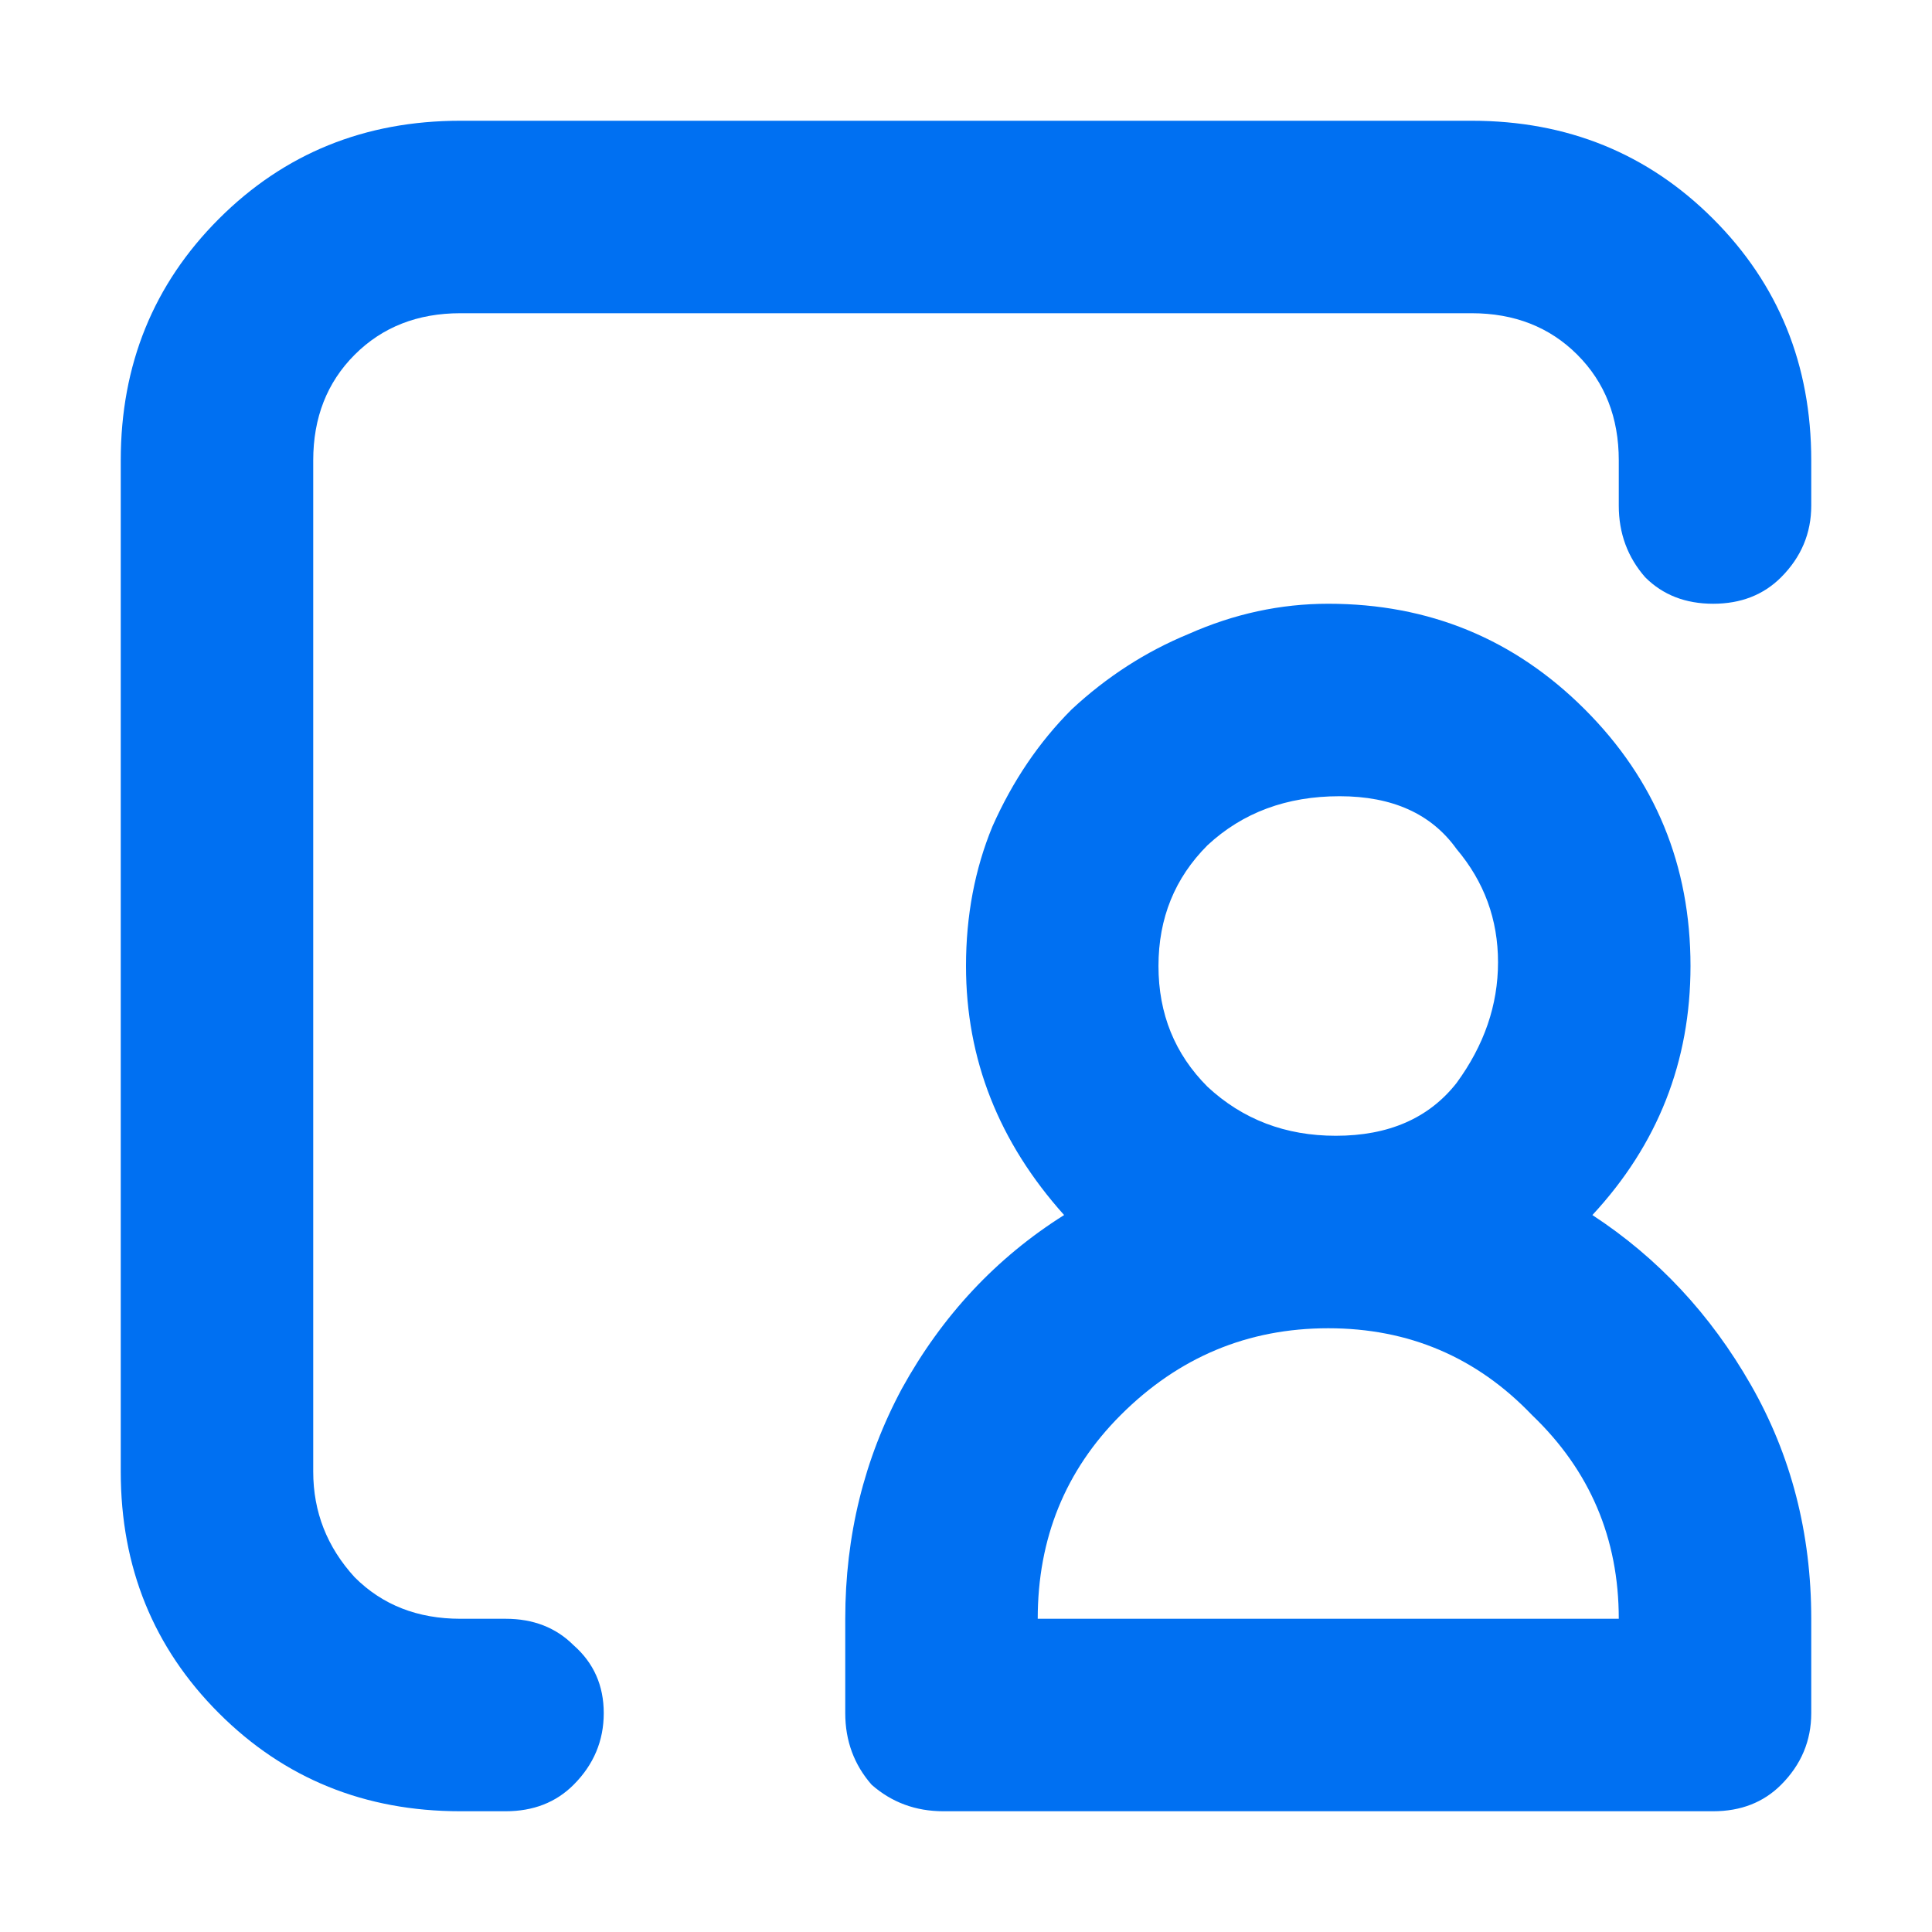 <svg xmlns="http://www.w3.org/2000/svg" width="32" height="32" viewBox="0 0 32 32" fill="none"><path d="M24.375 2C25.958 2 27.292 2.542 28.375 3.625C29.458 4.708 30 6.042 30 7.625V8.375C30 8.833 29.833 9.229 29.5 9.562C29.208 9.854 28.833 10 28.375 10C27.917 10 27.542 9.854 27.25 9.562C26.958 9.229 26.812 8.833 26.812 8.375V7.625C26.812 6.917 26.583 6.333 26.125 5.875C25.667 5.417 25.083 5.188 24.375 5.188H7.625C6.917 5.188 6.333 5.417 5.875 5.875C5.417 6.333 5.188 6.917 5.188 7.625V24.375C5.188 25.042 5.417 25.625 5.875 26.125C6.333 26.583 6.917 26.812 7.625 26.812H8.375C8.833 26.812 9.208 26.958 9.5 27.25C9.833 27.542 10 27.917 10 28.375C10 28.833 9.833 29.229 9.5 29.562C9.208 29.854 8.833 30 8.375 30H7.625C6.042 30 4.708 29.458 3.625 28.375C2.542 27.292 2 25.958 2 24.375V7.625C2 6.042 2.542 4.708 3.625 3.625C4.708 2.542 6.042 2 7.625 2H24.375ZM26.375 20.125C27.458 20.833 28.333 21.771 29 22.938C29.667 24.104 30 25.396 30 26.812V28.375C30 28.833 29.833 29.229 29.5 29.562C29.208 29.854 28.833 30 28.375 30H15.625C15.167 30 14.771 29.854 14.438 29.562C14.146 29.229 14 28.833 14 28.375V26.812C14 25.438 14.312 24.167 14.938 23C15.604 21.792 16.5 20.833 17.625 20.125C16.542 18.917 16 17.542 16 16C16 15.167 16.146 14.396 16.438 13.688C16.771 12.938 17.208 12.292 17.75 11.75C18.333 11.208 18.979 10.792 19.688 10.5C20.438 10.167 21.208 10 22 10C23.667 10 25.083 10.583 26.25 11.75C27.417 12.917 28 14.333 28 16C28 17.583 27.458 18.958 26.375 20.125ZM22.188 13.188C21.312 13.188 20.583 13.458 20 14C19.458 14.542 19.188 15.208 19.188 16C19.188 16.792 19.458 17.458 20 18C20.583 18.542 21.292 18.812 22.125 18.812C23 18.812 23.667 18.521 24.125 17.938C24.583 17.312 24.812 16.646 24.812 15.938C24.812 15.229 24.583 14.604 24.125 14.062C23.708 13.479 23.062 13.188 22.188 13.188ZM26.812 26.812C26.812 25.479 26.333 24.354 25.375 23.438C24.458 22.479 23.333 22 22 22C20.667 22 19.521 22.479 18.562 23.438C17.646 24.354 17.188 25.479 17.188 26.812H26.812Z" fill="#0070F2"></path></svg>